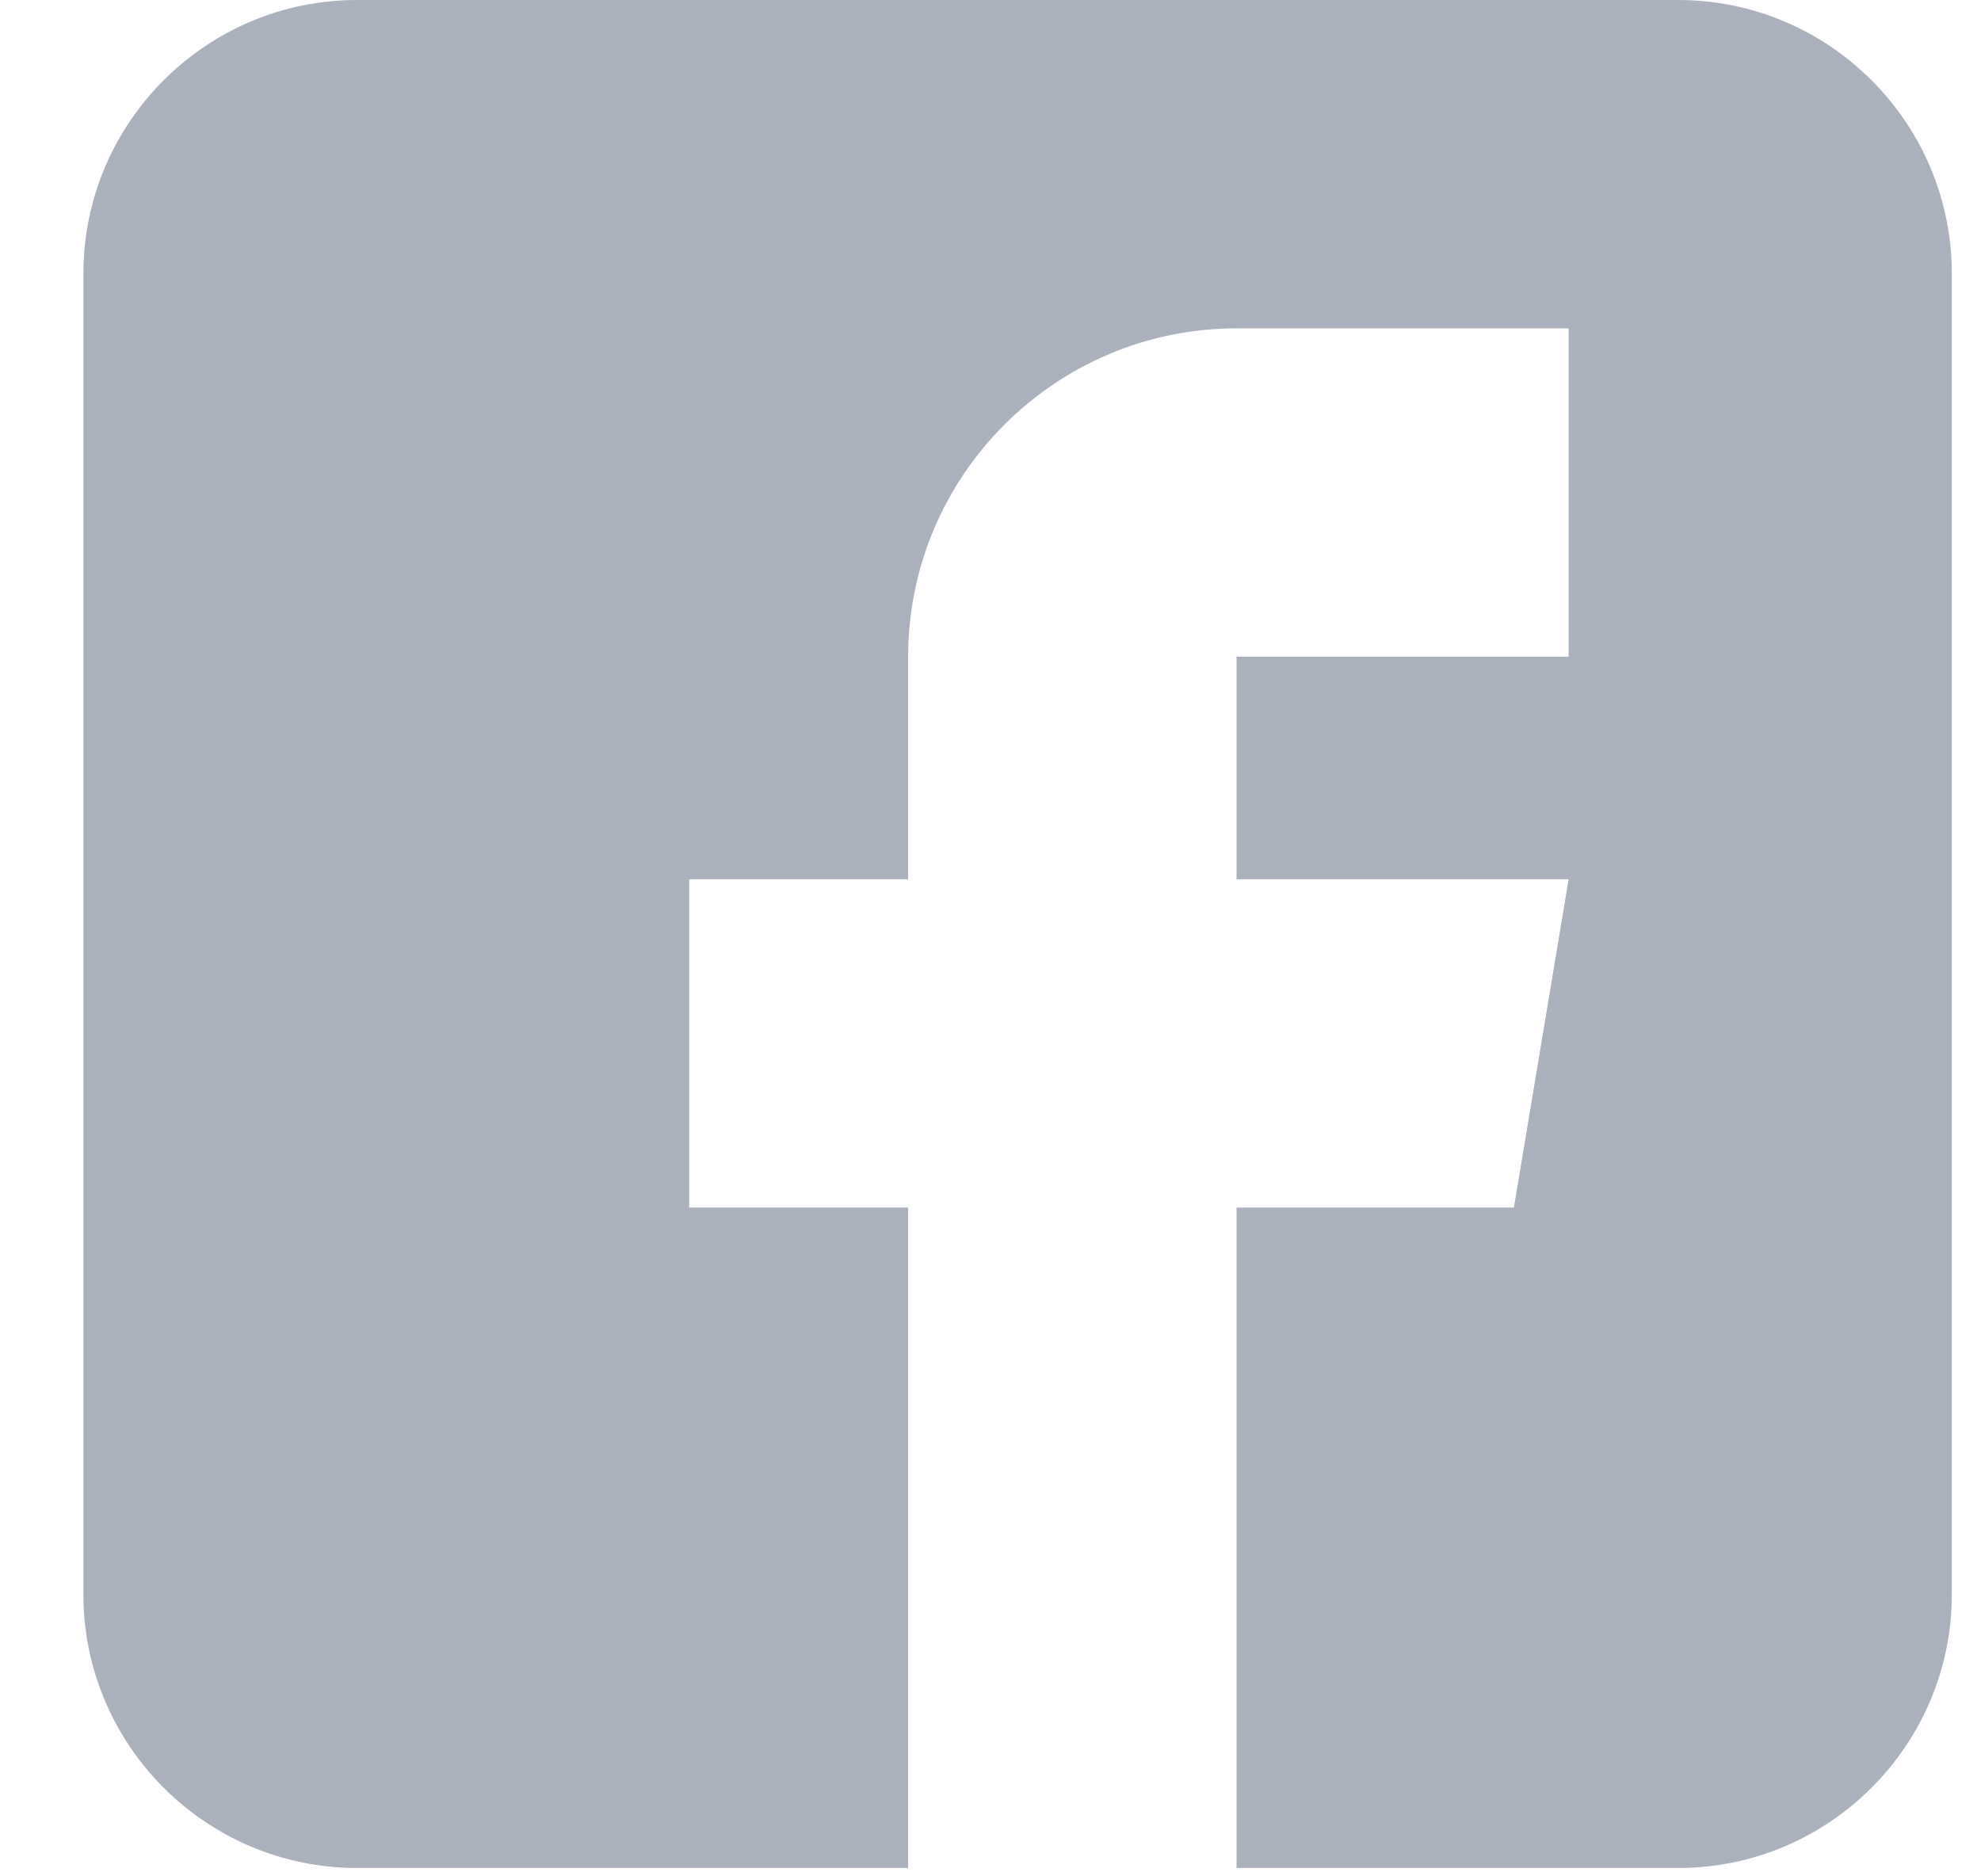 <svg xmlns="http://www.w3.org/2000/svg" width="19" height="18" viewBox="0 0 19 18">
    <g fill="none" fill-rule="evenodd">
        <g fill="#ABB0BD" fill-rule="nonzero">
            <g>
                <g>
                    <g>
                        <path d="M56.095 0h-12.67C41.978 0 40.8 1.178 40.8 2.625v12.67c0 1.447 1.178 2.625 2.625 2.625h5.285v-6.335h-2.1v-3.15h2.1V6.3c0-1.737 1.413-3.15 3.15-3.15h3.185V6.3H51.86v2.135h3.185l-.525 3.15h-2.66v6.335h4.235c1.447 0 2.625-1.178 2.625-2.625V2.625C58.72 1.178 57.542 0 56.095 0z" transform="translate(-1280 -4184) translate(100 4124) translate(1140 18) translate(0 42)"/>
                    </g>
                </g>
            </g>
        </g>
    </g>
</svg>
